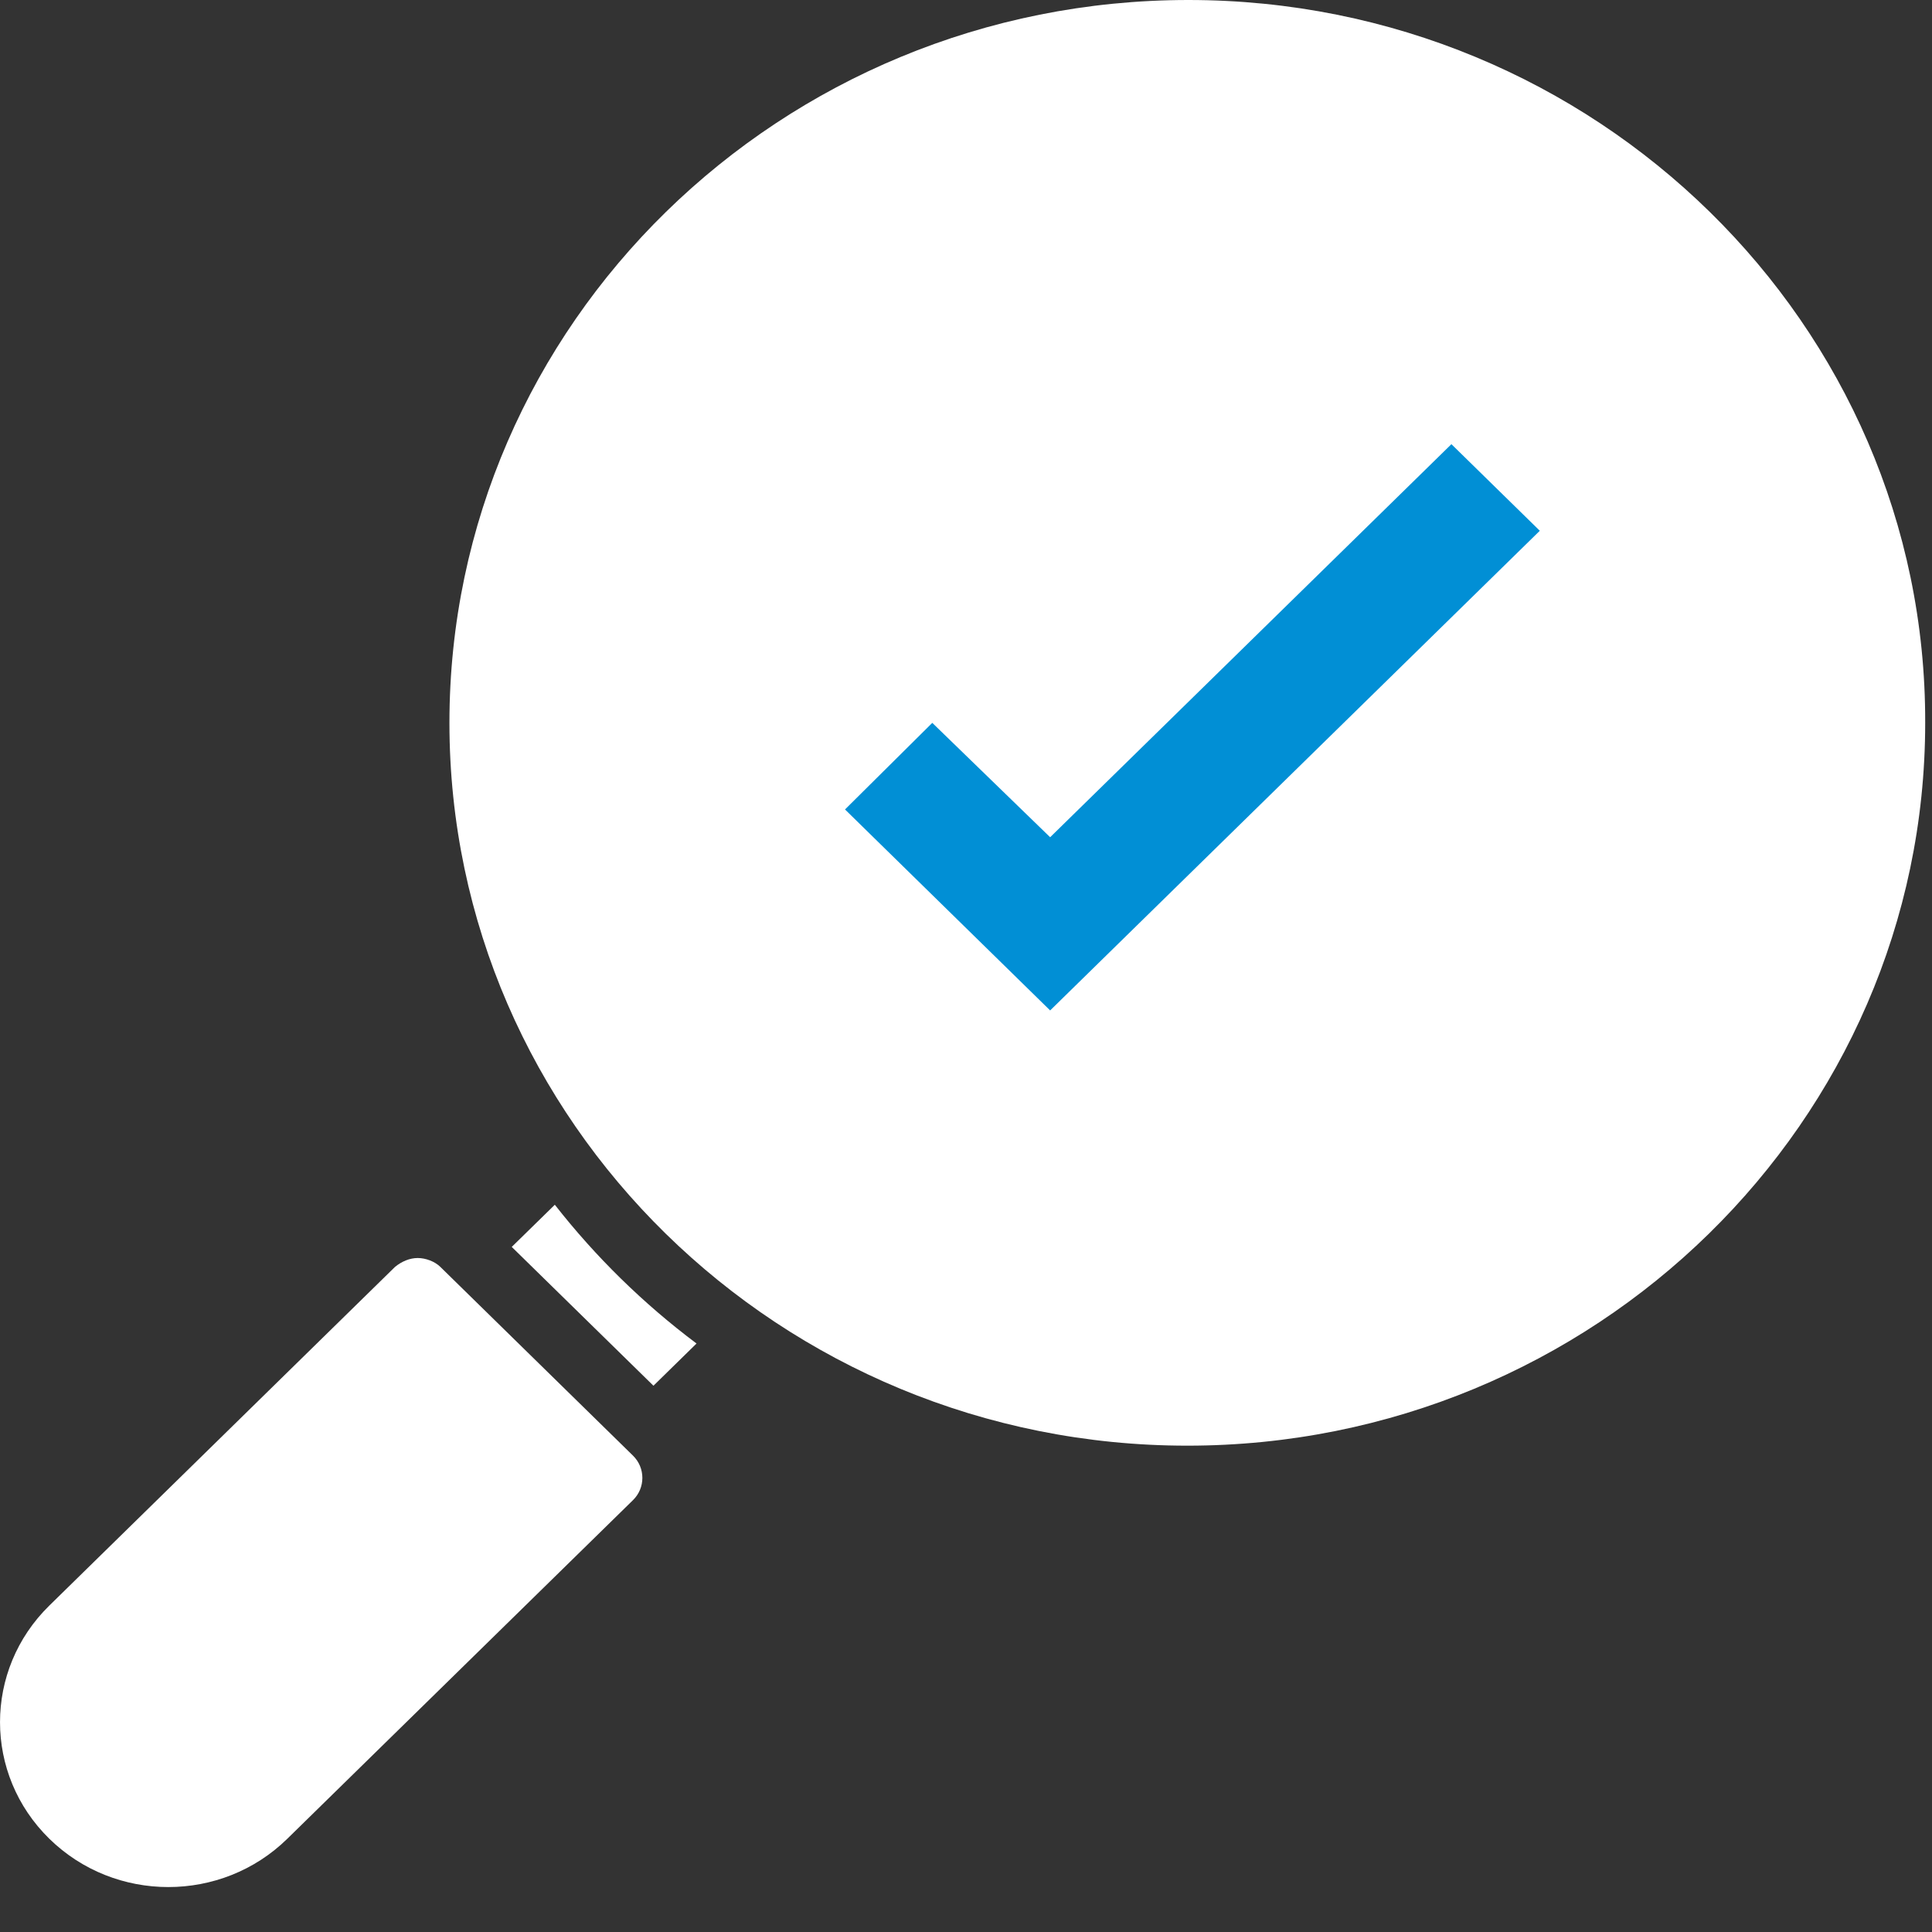 <svg width="40" height="40" viewBox="0 0 40 40" fill="none" xmlns="http://www.w3.org/2000/svg">
<rect x="0" y="0" width="40" height="40" fill="#333333" stroke="none"/>
<path d="M24.605 0C16.157 0 9.305 6.713 9.305 14.966C9.305 23.219 16.157 29.931 24.582 29.931C33.006 29.931 39.859 23.219 39.859 14.966C39.882 6.713 33.03 0 24.605 0Z" fill="white"/>
<path d="M24.605 2.483C31.645 2.483 37.348 8.069 37.348 14.966C37.348 21.862 31.645 27.448 24.605 27.448C17.565 27.448 11.863 21.862 11.863 14.966C11.863 8.069 17.565 2.483 24.605 2.483Z" fill="white"/>
<path d="M11.487 24.943L10.595 25.816L13.529 28.69L14.421 27.816C13.318 26.989 12.332 26.023 11.487 24.943Z" fill="white"/>
<path d="M8.648 26.046C8.483 26.046 8.319 26.115 8.178 26.23L1.021 33.242C-0.34 34.575 -0.34 36.736 1.021 38.069C2.382 39.403 4.588 39.403 5.949 38.069L13.106 31.058C13.364 30.805 13.364 30.391 13.106 30.138L9.117 26.23C9 26.115 8.812 26.046 8.648 26.046Z" fill="white"/>
<path d="M21.742 20.92L17.495 16.759L19.302 14.966L21.742 17.334L30.05 9.196L31.88 10.989L21.742 20.92Z" fill="#018FD5"/>
</svg>
